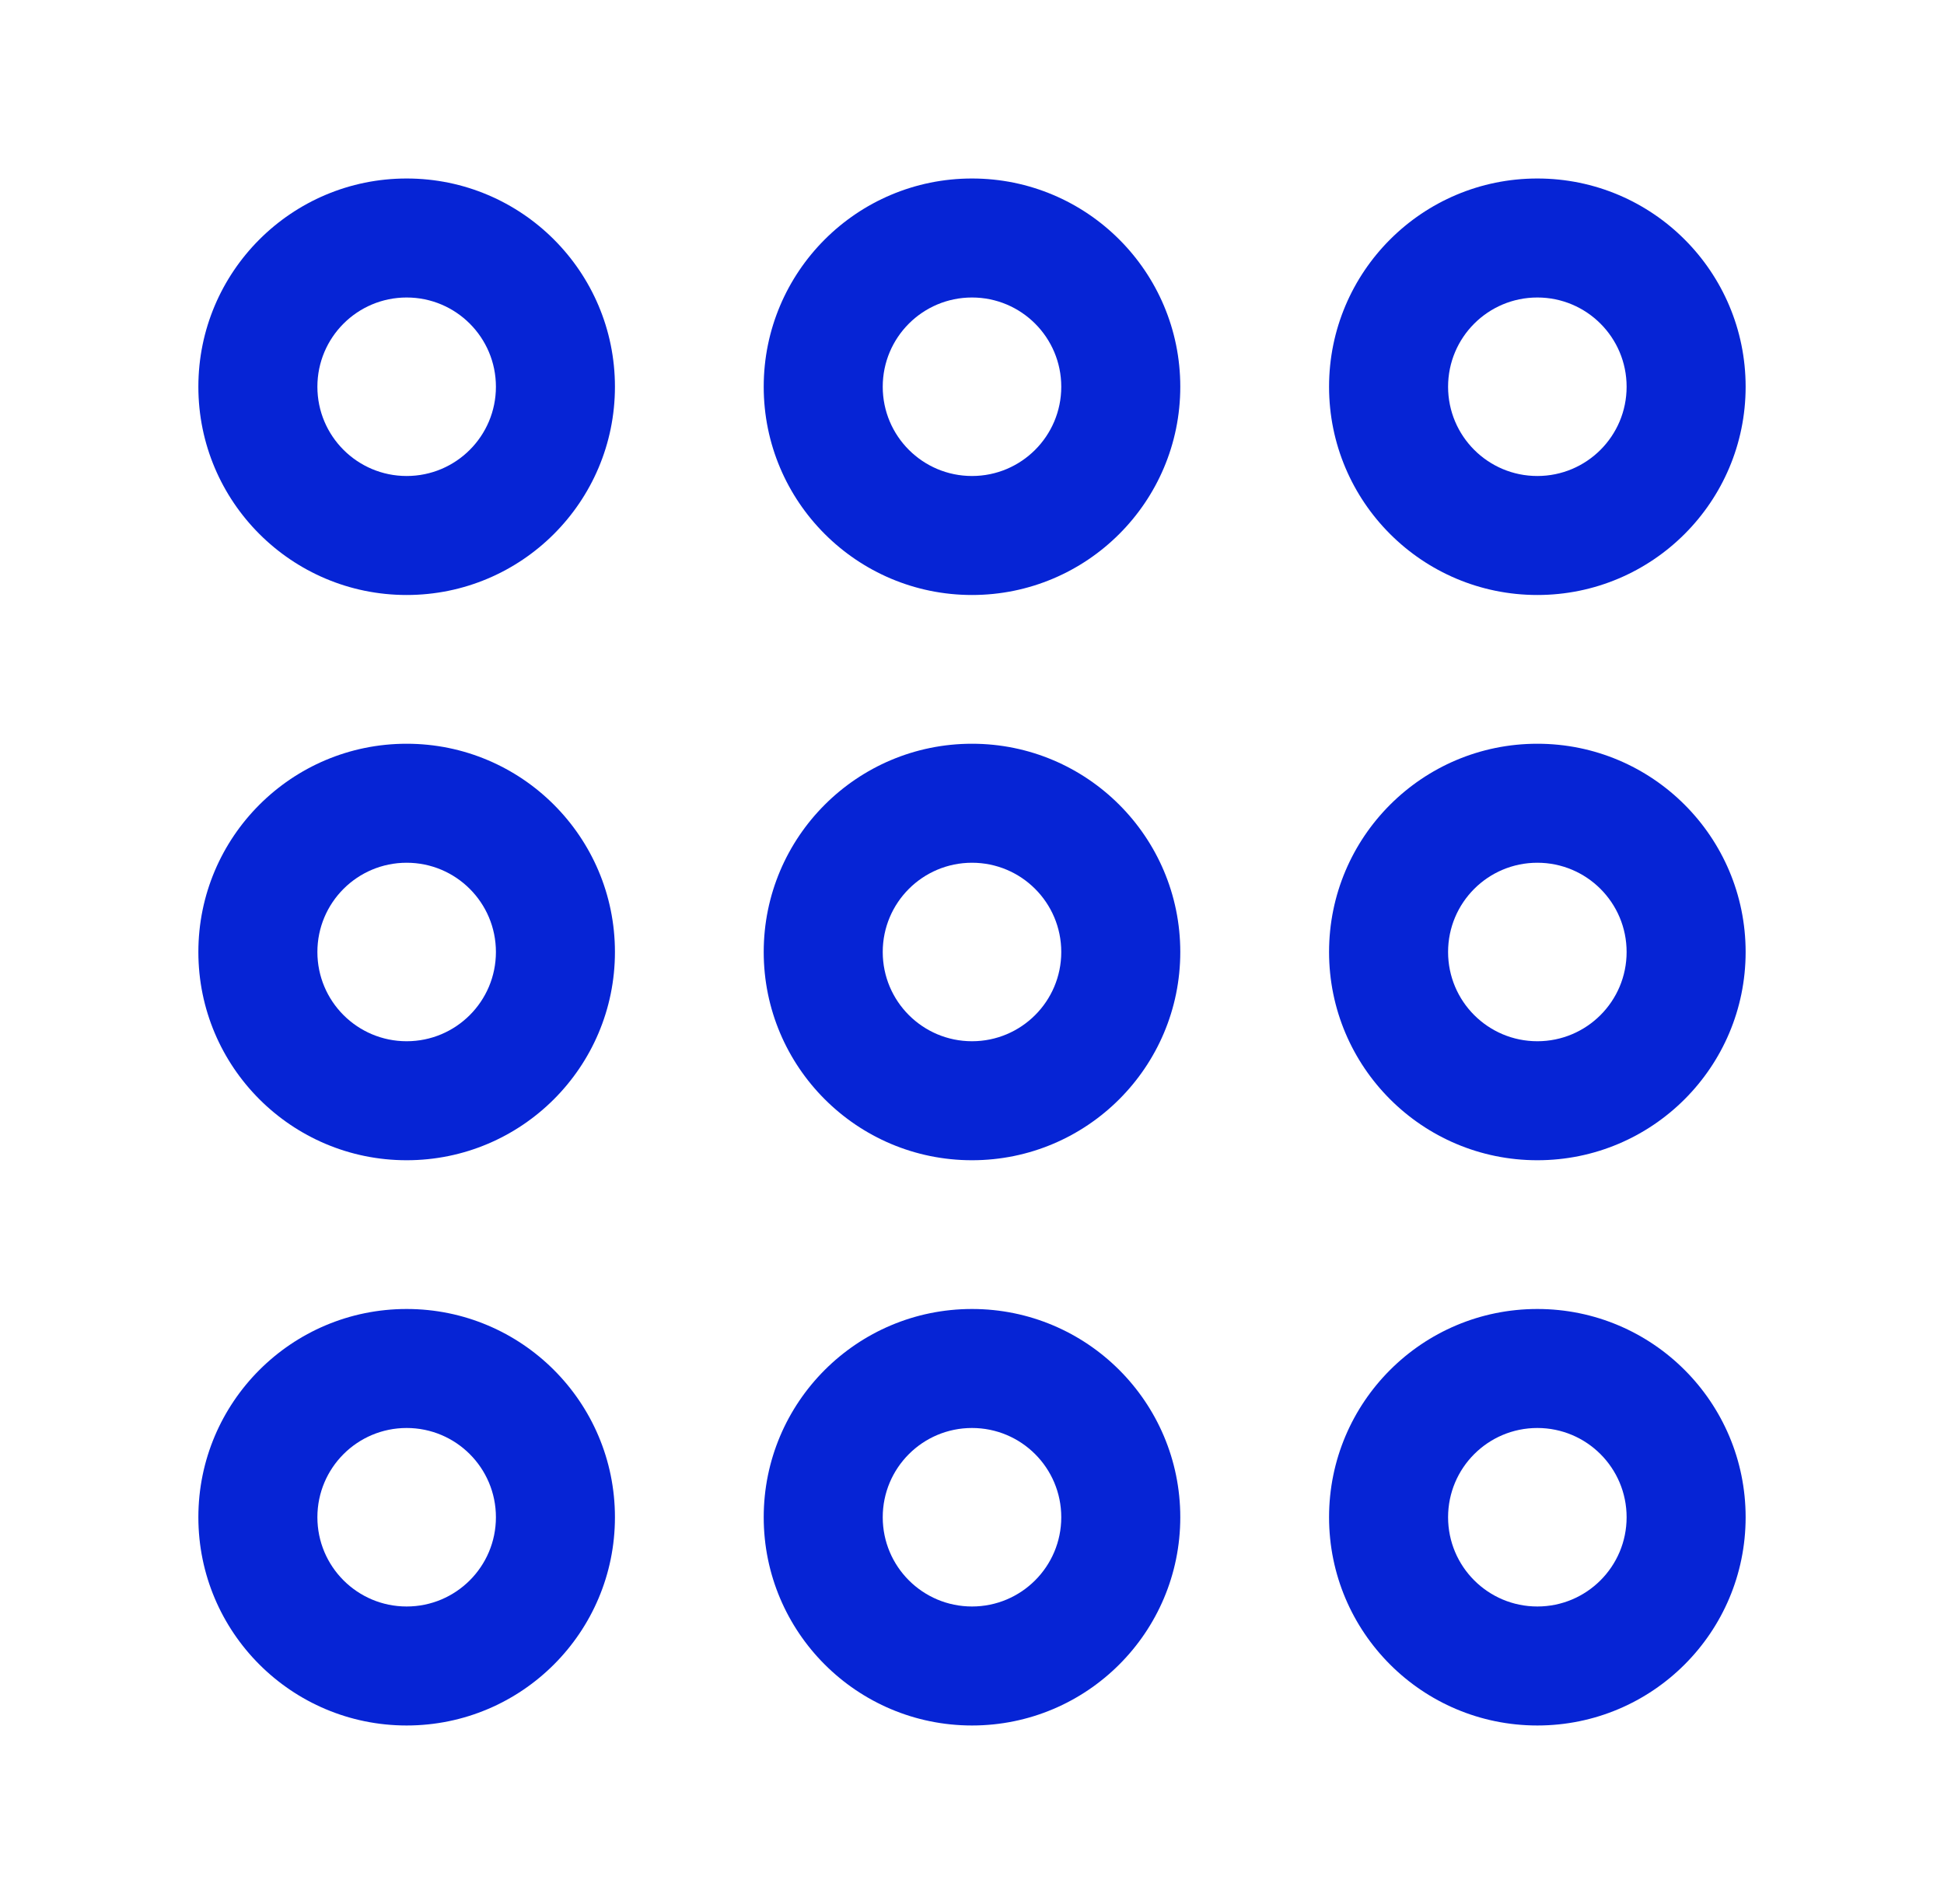 <svg width="49" height="48" viewBox="0 0 49 48" fill="none" xmlns="http://www.w3.org/2000/svg">
<path fill-rule="evenodd" clip-rule="evenodd" d="M10.25 7.5C9.007 7.5 8 8.507 8 9.75C8 10.993 9.007 12 10.25 12C11.493 12 12.5 10.993 12.5 9.75C12.5 8.507 11.493 7.5 10.25 7.5ZM5 9.75C5 6.851 7.351 4.5 10.25 4.5C13.149 4.5 15.5 6.851 15.5 9.75C15.5 12.649 13.149 15 10.25 15C7.351 15 5 12.649 5 9.75Z" fill="#0624D5"/>
<path fill-rule="evenodd" clip-rule="evenodd" d="M24.5 7.5C23.257 7.5 22.25 8.507 22.25 9.75C22.25 10.993 23.257 12 24.5 12C25.743 12 26.75 10.993 26.75 9.75C26.75 8.507 25.743 7.5 24.5 7.5ZM19.25 9.75C19.25 6.851 21.601 4.5 24.5 4.5C27.399 4.5 29.75 6.851 29.75 9.75C29.75 12.649 27.399 15 24.5 15C21.601 15 19.25 12.649 19.25 9.75Z" fill="#0624D5"/>
<path fill-rule="evenodd" clip-rule="evenodd" d="M38.75 7.5C37.507 7.5 36.5 8.507 36.5 9.75C36.5 10.993 37.507 12 38.75 12C39.993 12 41 10.993 41 9.75C41 8.507 39.993 7.5 38.75 7.5ZM33.5 9.75C33.5 6.851 35.85 4.5 38.75 4.5C41.65 4.5 44 6.851 44 9.75C44 12.649 41.65 15 38.75 15C35.85 15 33.5 12.649 33.5 9.75Z" fill="#0624D5"/>
<path fill-rule="evenodd" clip-rule="evenodd" d="M10.25 21.75C9.007 21.75 8 22.757 8 24C8 25.243 9.007 26.25 10.25 26.25C11.493 26.25 12.5 25.243 12.5 24C12.5 22.757 11.493 21.75 10.25 21.75ZM5 24C5 21.101 7.351 18.75 10.25 18.75C13.149 18.75 15.5 21.101 15.5 24C15.5 26.899 13.149 29.25 10.25 29.25C7.351 29.25 5 26.899 5 24Z" fill="#0624D5"/>
<path fill-rule="evenodd" clip-rule="evenodd" d="M24.5 21.75C23.257 21.75 22.25 22.757 22.25 24C22.25 25.243 23.257 26.25 24.5 26.25C25.743 26.25 26.75 25.243 26.75 24C26.75 22.757 25.743 21.75 24.5 21.75ZM19.25 24C19.25 21.101 21.601 18.75 24.5 18.75C27.399 18.75 29.75 21.101 29.75 24C29.75 26.899 27.399 29.25 24.5 29.25C21.601 29.25 19.25 26.899 19.25 24Z" fill="#0624D5"/>
<path fill-rule="evenodd" clip-rule="evenodd" d="M38.75 21.75C37.507 21.75 36.5 22.757 36.5 24C36.5 25.243 37.507 26.25 38.75 26.25C39.993 26.25 41 25.243 41 24C41 22.757 39.993 21.75 38.75 21.75ZM33.5 24C33.5 21.101 35.85 18.75 38.75 18.75C41.65 18.75 44 21.101 44 24C44 26.899 41.65 29.25 38.75 29.25C35.85 29.25 33.5 26.899 33.5 24Z" fill="#0624D5"/>
<path fill-rule="evenodd" clip-rule="evenodd" d="M10.25 36C9.007 36 8 37.007 8 38.25C8 39.493 9.007 40.5 10.25 40.5C11.493 40.5 12.5 39.493 12.5 38.25C12.5 37.007 11.493 36 10.25 36ZM5 38.25C5 35.35 7.351 33 10.25 33C13.149 33 15.5 35.35 15.5 38.25C15.5 41.15 13.149 43.5 10.25 43.5C7.351 43.5 5 41.15 5 38.25Z" fill="#0624D5"/>
<path fill-rule="evenodd" clip-rule="evenodd" d="M24.5 36C23.257 36 22.25 37.007 22.25 38.25C22.25 39.493 23.257 40.5 24.5 40.5C25.743 40.5 26.75 39.493 26.75 38.25C26.75 37.007 25.743 36 24.5 36ZM19.25 38.25C19.25 35.35 21.601 33 24.5 33C27.399 33 29.75 35.35 29.75 38.25C29.75 41.15 27.399 43.5 24.5 43.5C21.601 43.5 19.25 41.15 19.25 38.25Z" fill="#0624D5"/>
<path fill-rule="evenodd" clip-rule="evenodd" d="M38.75 36C37.507 36 36.5 37.007 36.5 38.25C36.5 39.493 37.507 40.5 38.75 40.5C39.993 40.5 41 39.493 41 38.25C41 37.007 39.993 36 38.75 36ZM33.5 38.25C33.5 35.35 35.85 33 38.75 33C41.65 33 44 35.35 44 38.25C44 41.15 41.65 43.5 38.75 43.5C35.85 43.5 33.5 41.15 33.5 38.25Z" fill="#0624D5"/>
</svg>
